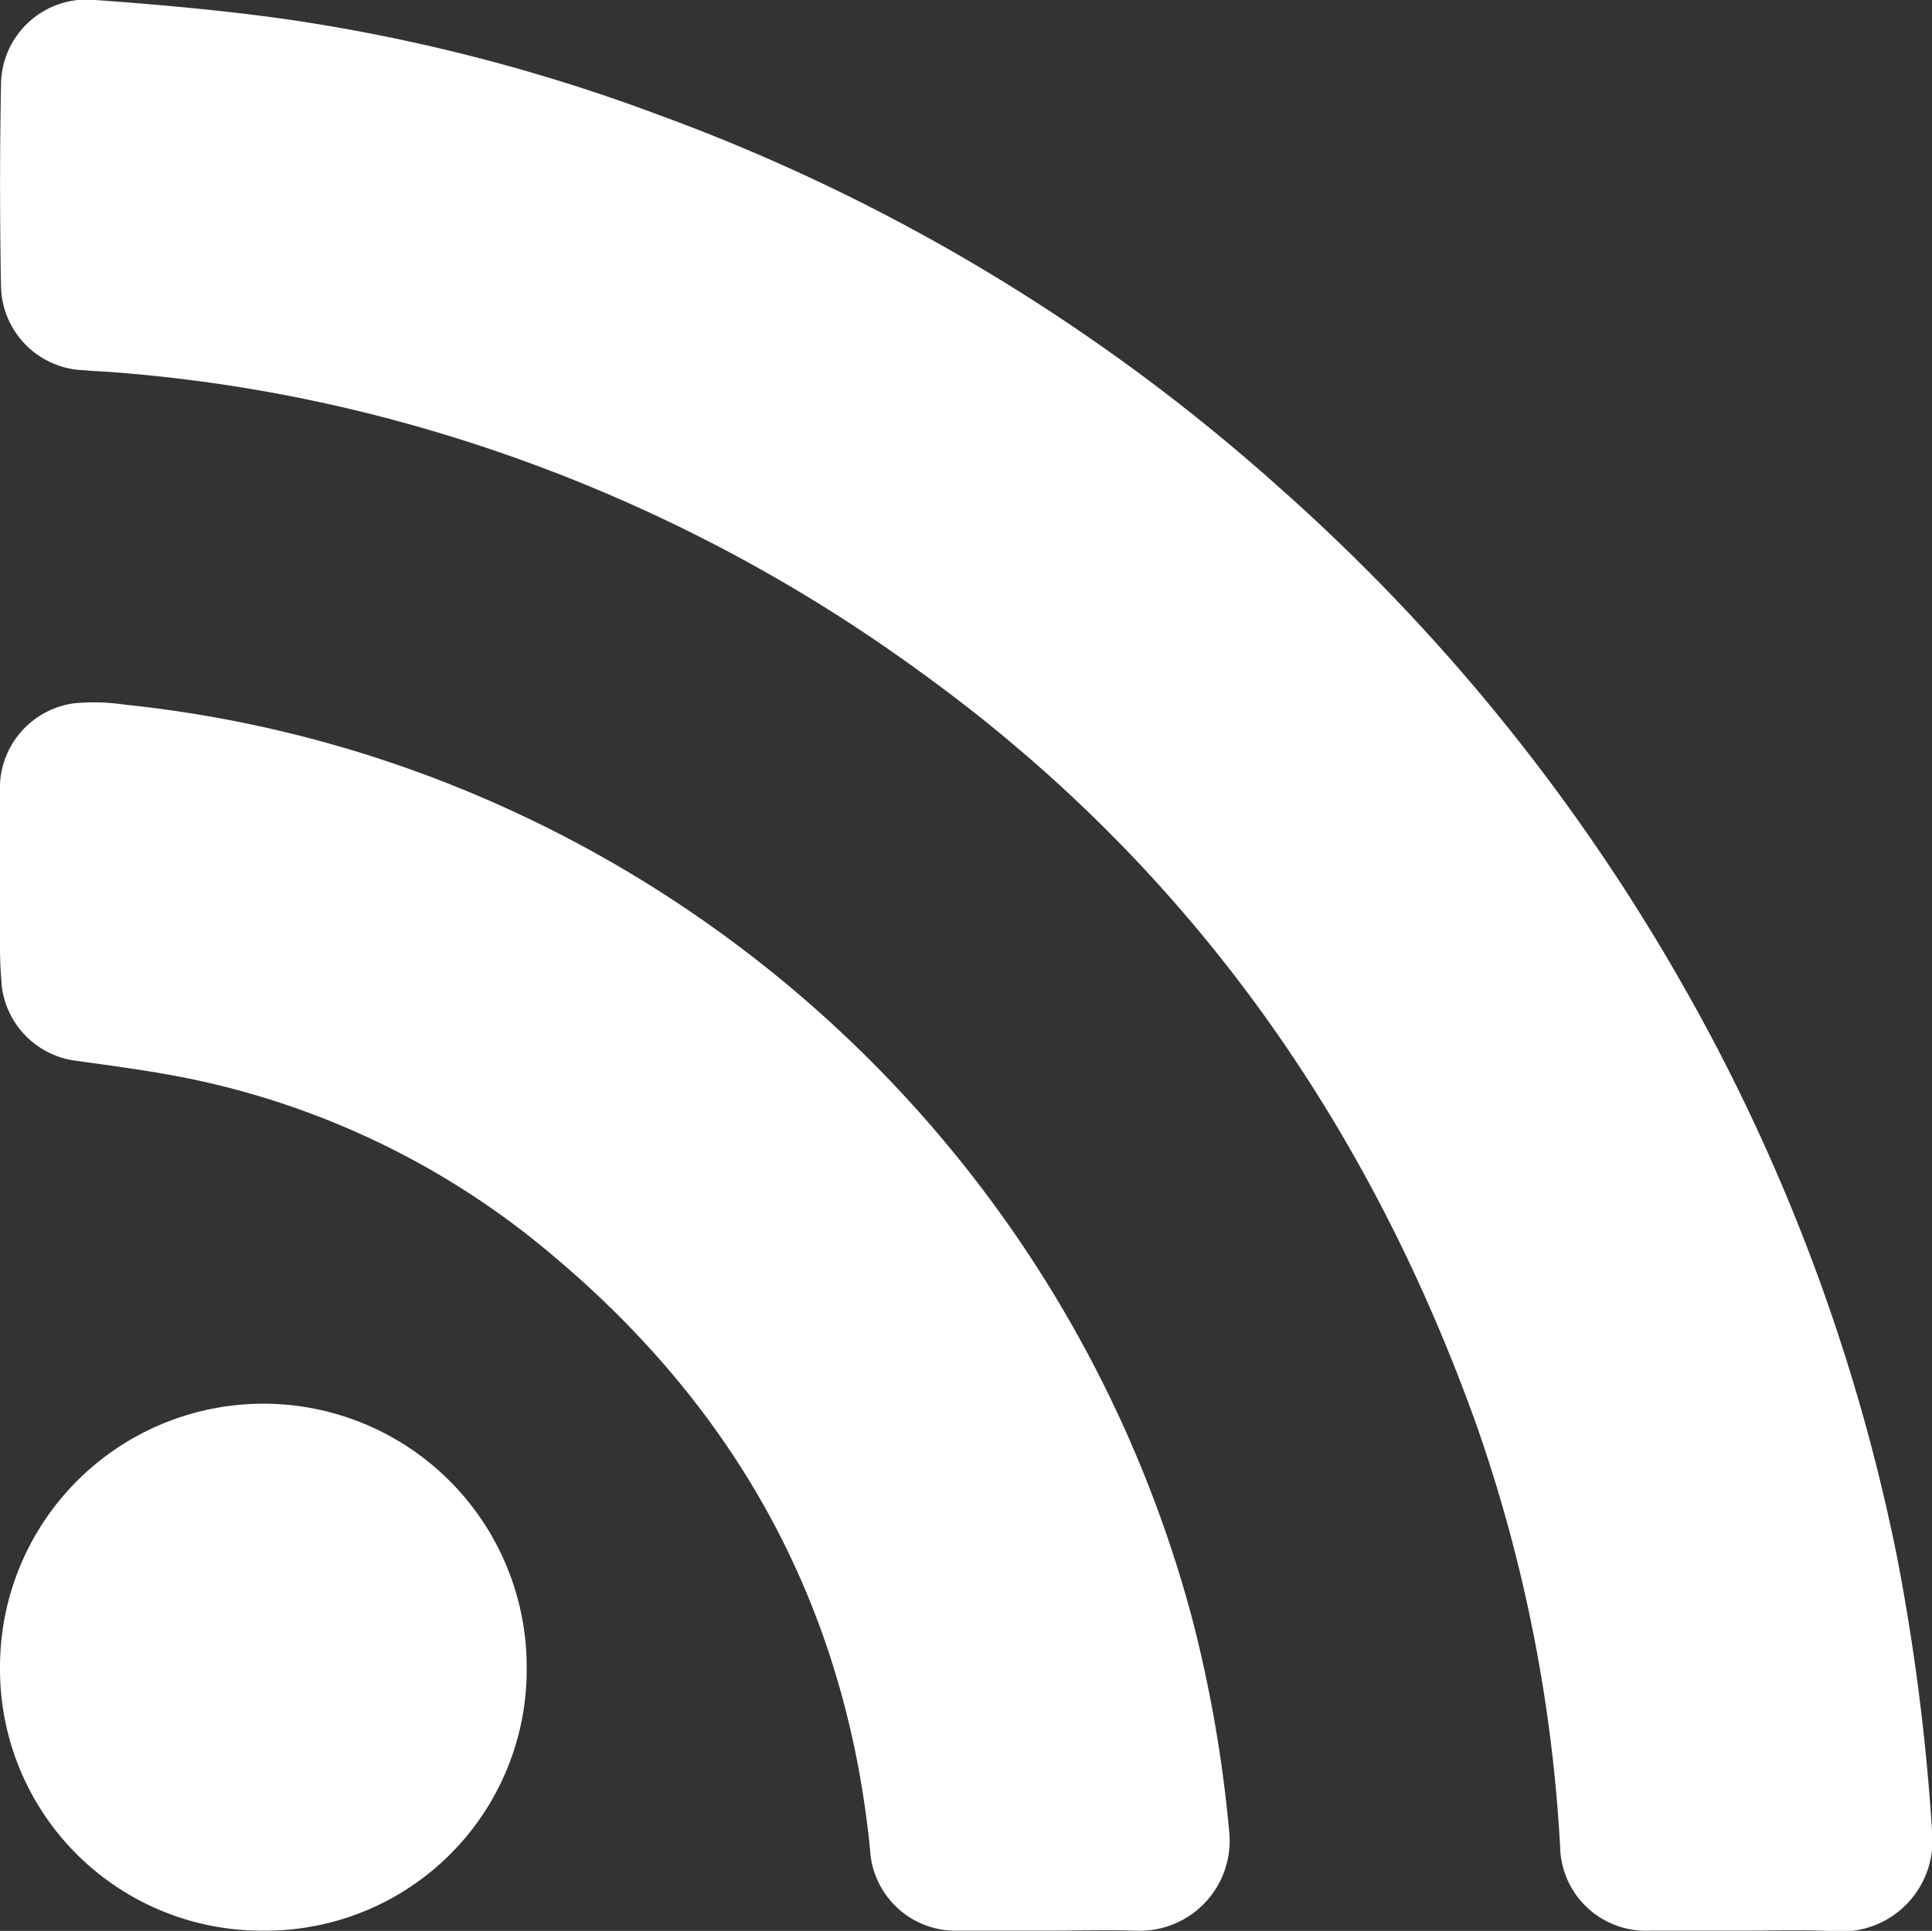 <svg xmlns="http://www.w3.org/2000/svg" viewBox="0 0 135.28 135.22">
  <rect x="0" y="0" width="135.28" height="135.22" fill="#333333" stroke="none"/>
  <g id="Layer_2" data-name="Layer 2">
    <g id="Layer_1-2" data-name="Layer 1">
      <g>
        <path d="M122.22,135.2h-6.67a6,6,0,0,1-6.31-5.88,106.77,106.77,0,0,0-5.86-29.54C95.68,78.27,83,60.42,64.37,47A111.47,111.47,0,0,0,27.9,29.5,107.61,107.61,0,0,0,7.74,26.05C7.14,26,6.55,26,6,25.93A6,6,0,0,1,.07,20q-.13-7,0-14A6,6,0,0,1,6.68,0c4.4.32,8.81.71,13.18,1.32A125.75,125.75,0,0,1,46,8,134.08,134.08,0,0,1,89.5,34.07,136.79,136.79,0,0,1,117.84,69a134.31,134.31,0,0,1,15,40.07,151.79,151.79,0,0,1,2.47,19.59,6.36,6.36,0,0,1-6.38,6.6C126.67,135.13,124.44,135.2,122.22,135.2Z" style="fill: #fff"/>
        <path d="M73.49,135.2H67.18a6,6,0,0,1-6.26-5.7c-1.68-16.83-9.17-30.58-22.05-41.44A57.07,57.07,0,0,0,14.61,75.83c-3-.7-6.15-1.11-9.24-1.54A6,6,0,0,1,.13,69.12,32.86,32.86,0,0,1,0,65.83c0-3.44,0-6.89,0-10.33A6,6,0,0,1,5.2,49.25a14.73,14.73,0,0,1,3.57.1,85.73,85.73,0,0,1,23.06,5.7,86.94,86.94,0,0,1,51.71,58.54,92.7,92.7,0,0,1,2.54,14.8,6.3,6.3,0,0,1-6.35,6.82C77.65,135.14,75.57,135.2,73.49,135.2Z" style="fill: #fff"/>
        <path d="M0,116.74a18.44,18.44,0,1,1,36.88,0A18.28,18.28,0,0,1,18.44,135.2,18.31,18.31,0,0,1,0,116.74Z" style="fill: #fff"/>
      </g>
    </g>
  </g>
</svg>
